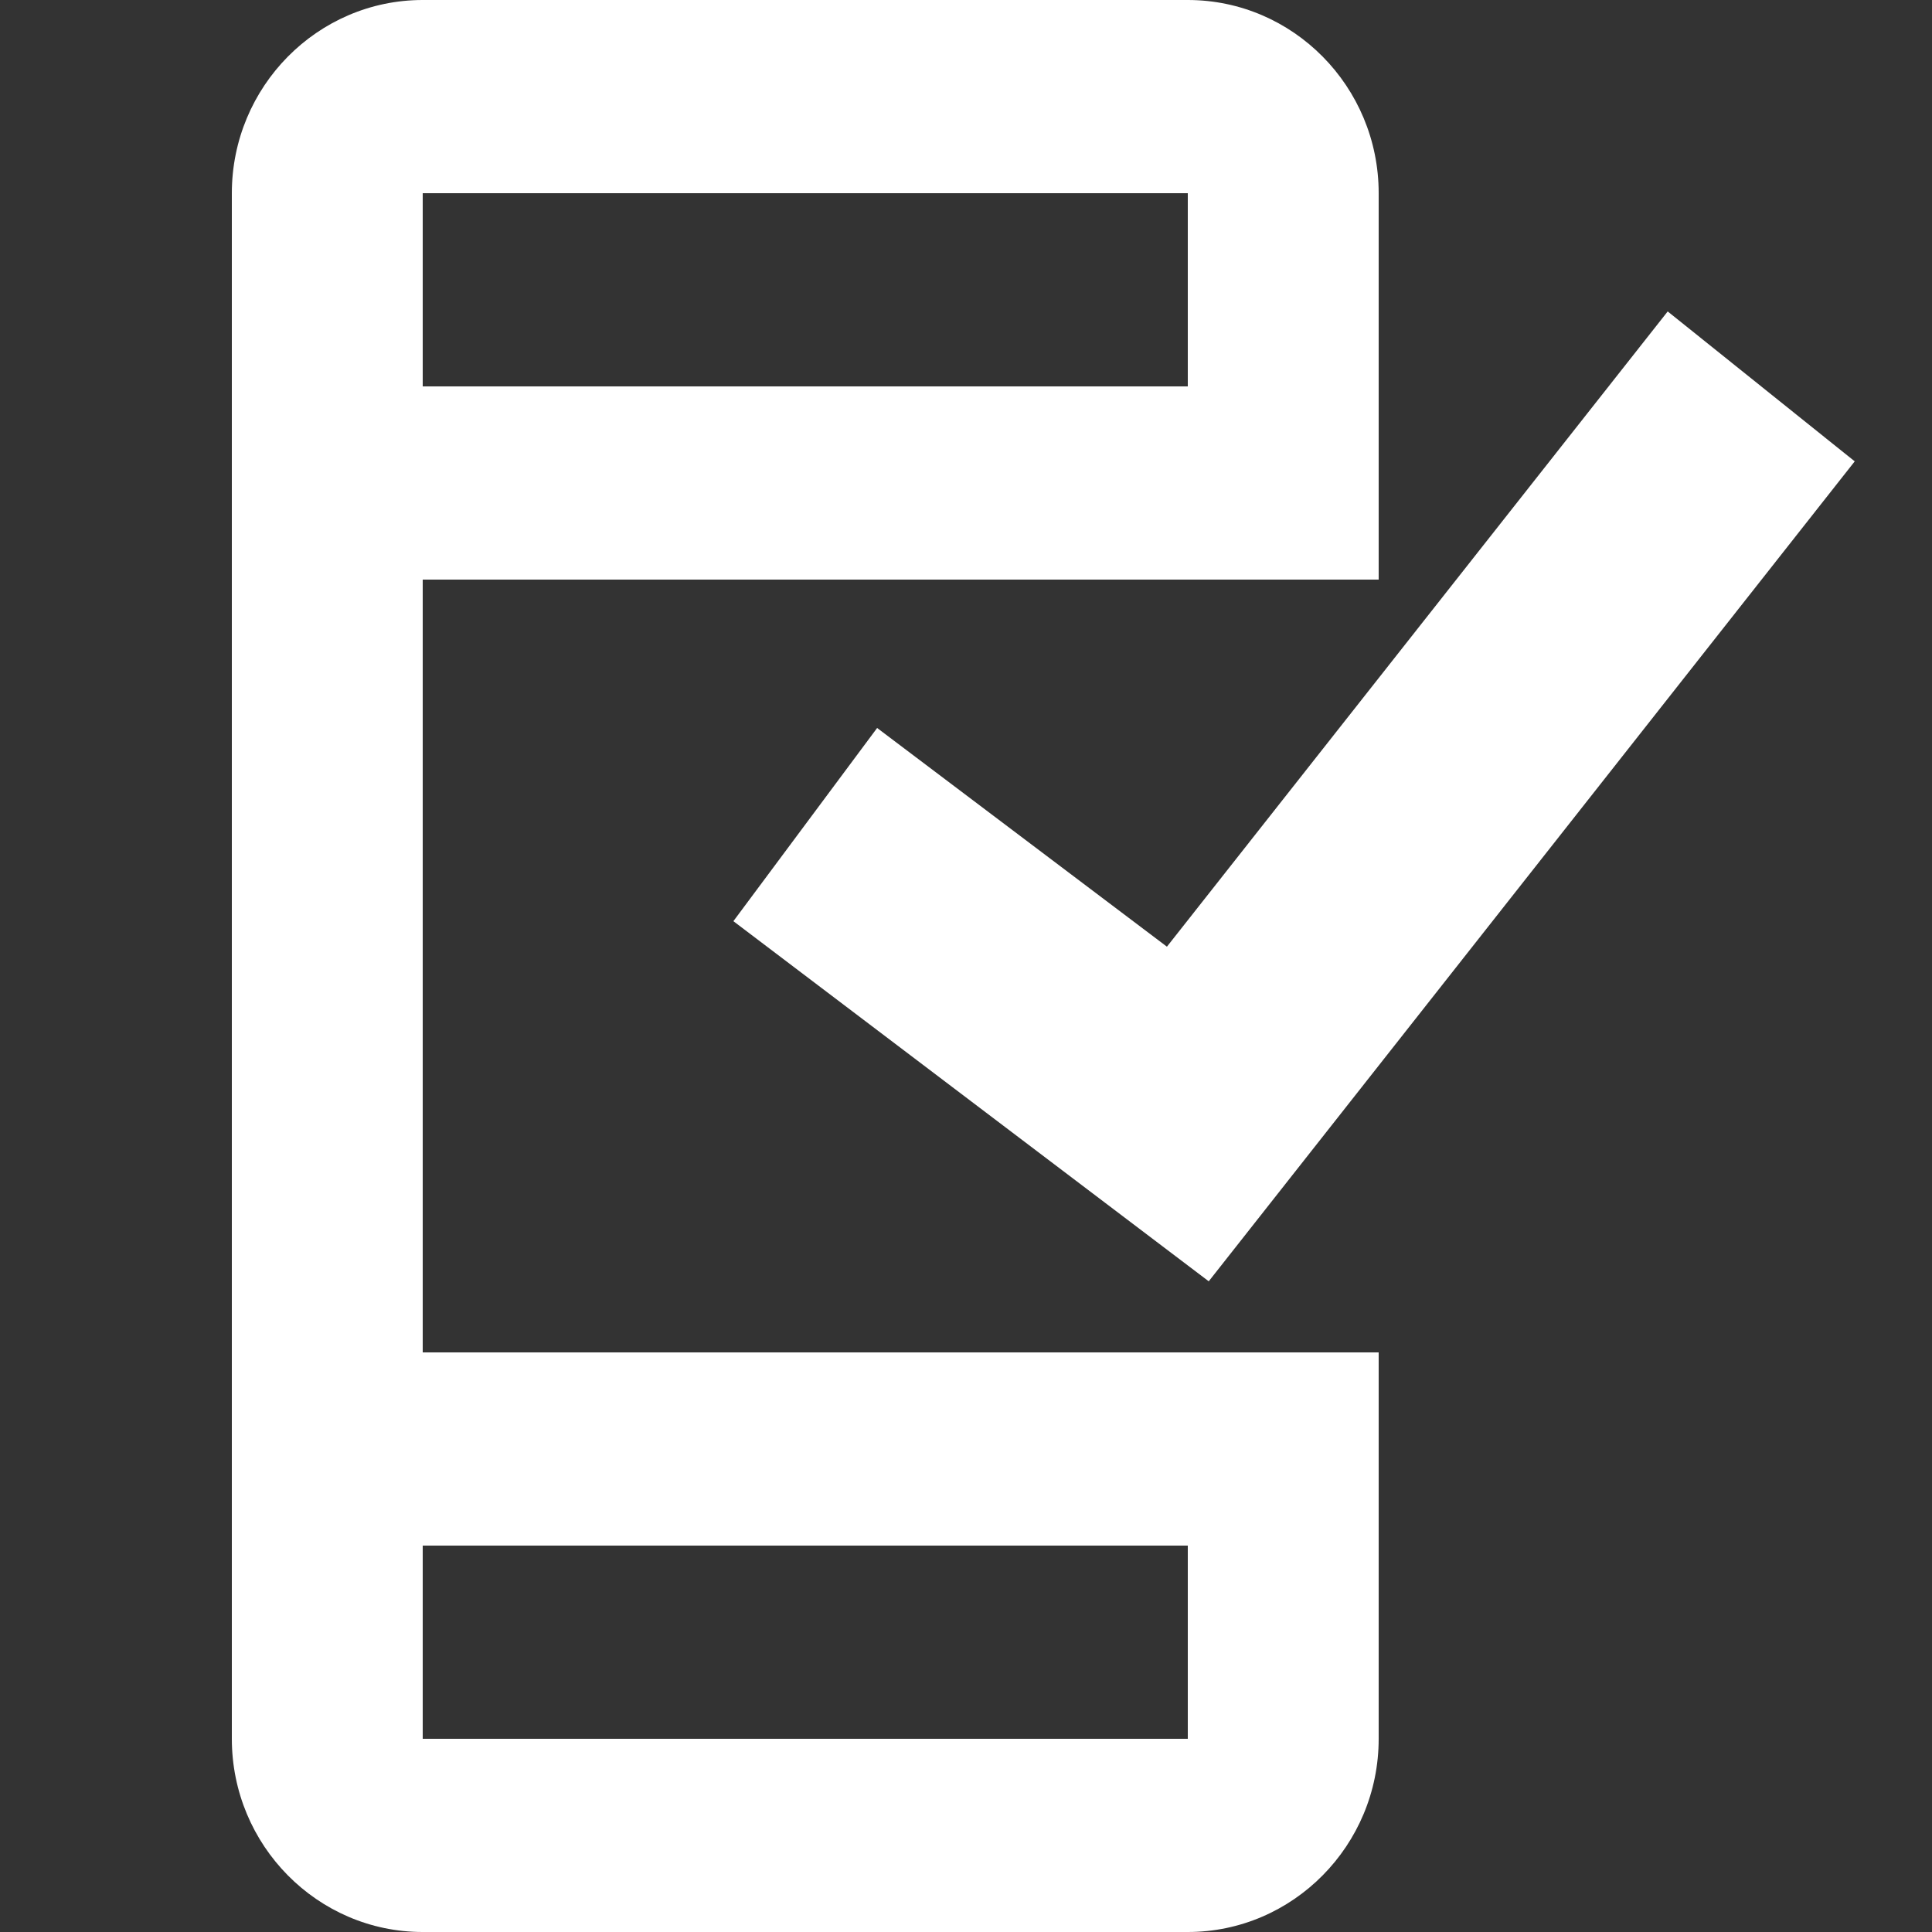<?xml version="1.0" encoding="utf-8"?>
<!-- Generator: Adobe Illustrator 14.0.0, SVG Export Plug-In . SVG Version: 6.00 Build 43363)  -->
<!DOCTYPE svg PUBLIC "-//W3C//DTD SVG 1.1//EN" "http://www.w3.org/Graphics/SVG/1.1/DTD/svg11.dtd">
<svg version="1.1" id="レイヤー_1" xmlns="http://www.w3.org/2000/svg" xmlns:xlink="http://www.w3.org/1999/xlink" x="0px"
	 y="0px" width="25px" height="25px" viewBox="0 0 25 25" enable-background="new 0 0 25 25" xml:space="preserve">
<rect x="0" y="0" width="25" height="25" fill="#333333" stroke="none"/>
<g>
	<path fill-rule="evenodd" clip-rule="evenodd" fill="#FFFFFF" d="M5.47,22.5V20h9.9v2.5H5.47z M15.37,2.5V5h-9.9V2.5H15.37z
		 M5.47,17.5v-10h12.37v-5c0-1.38-1.109-2.5-2.47-2.5h-9.9C4.11,0,3,1.12,3,2.5v20C3,23.88,4.11,25,5.47,25h9.9
		c1.36,0,2.47-1.12,2.47-2.5v-5H5.47z"/>
	<polygon fill="#FFFFFF" points="11.35,9.42 9.49,11.92 15.641,16.58 24,5.97 21.58,4.03 15.1,12.25 	"/>
</g>
</svg>
